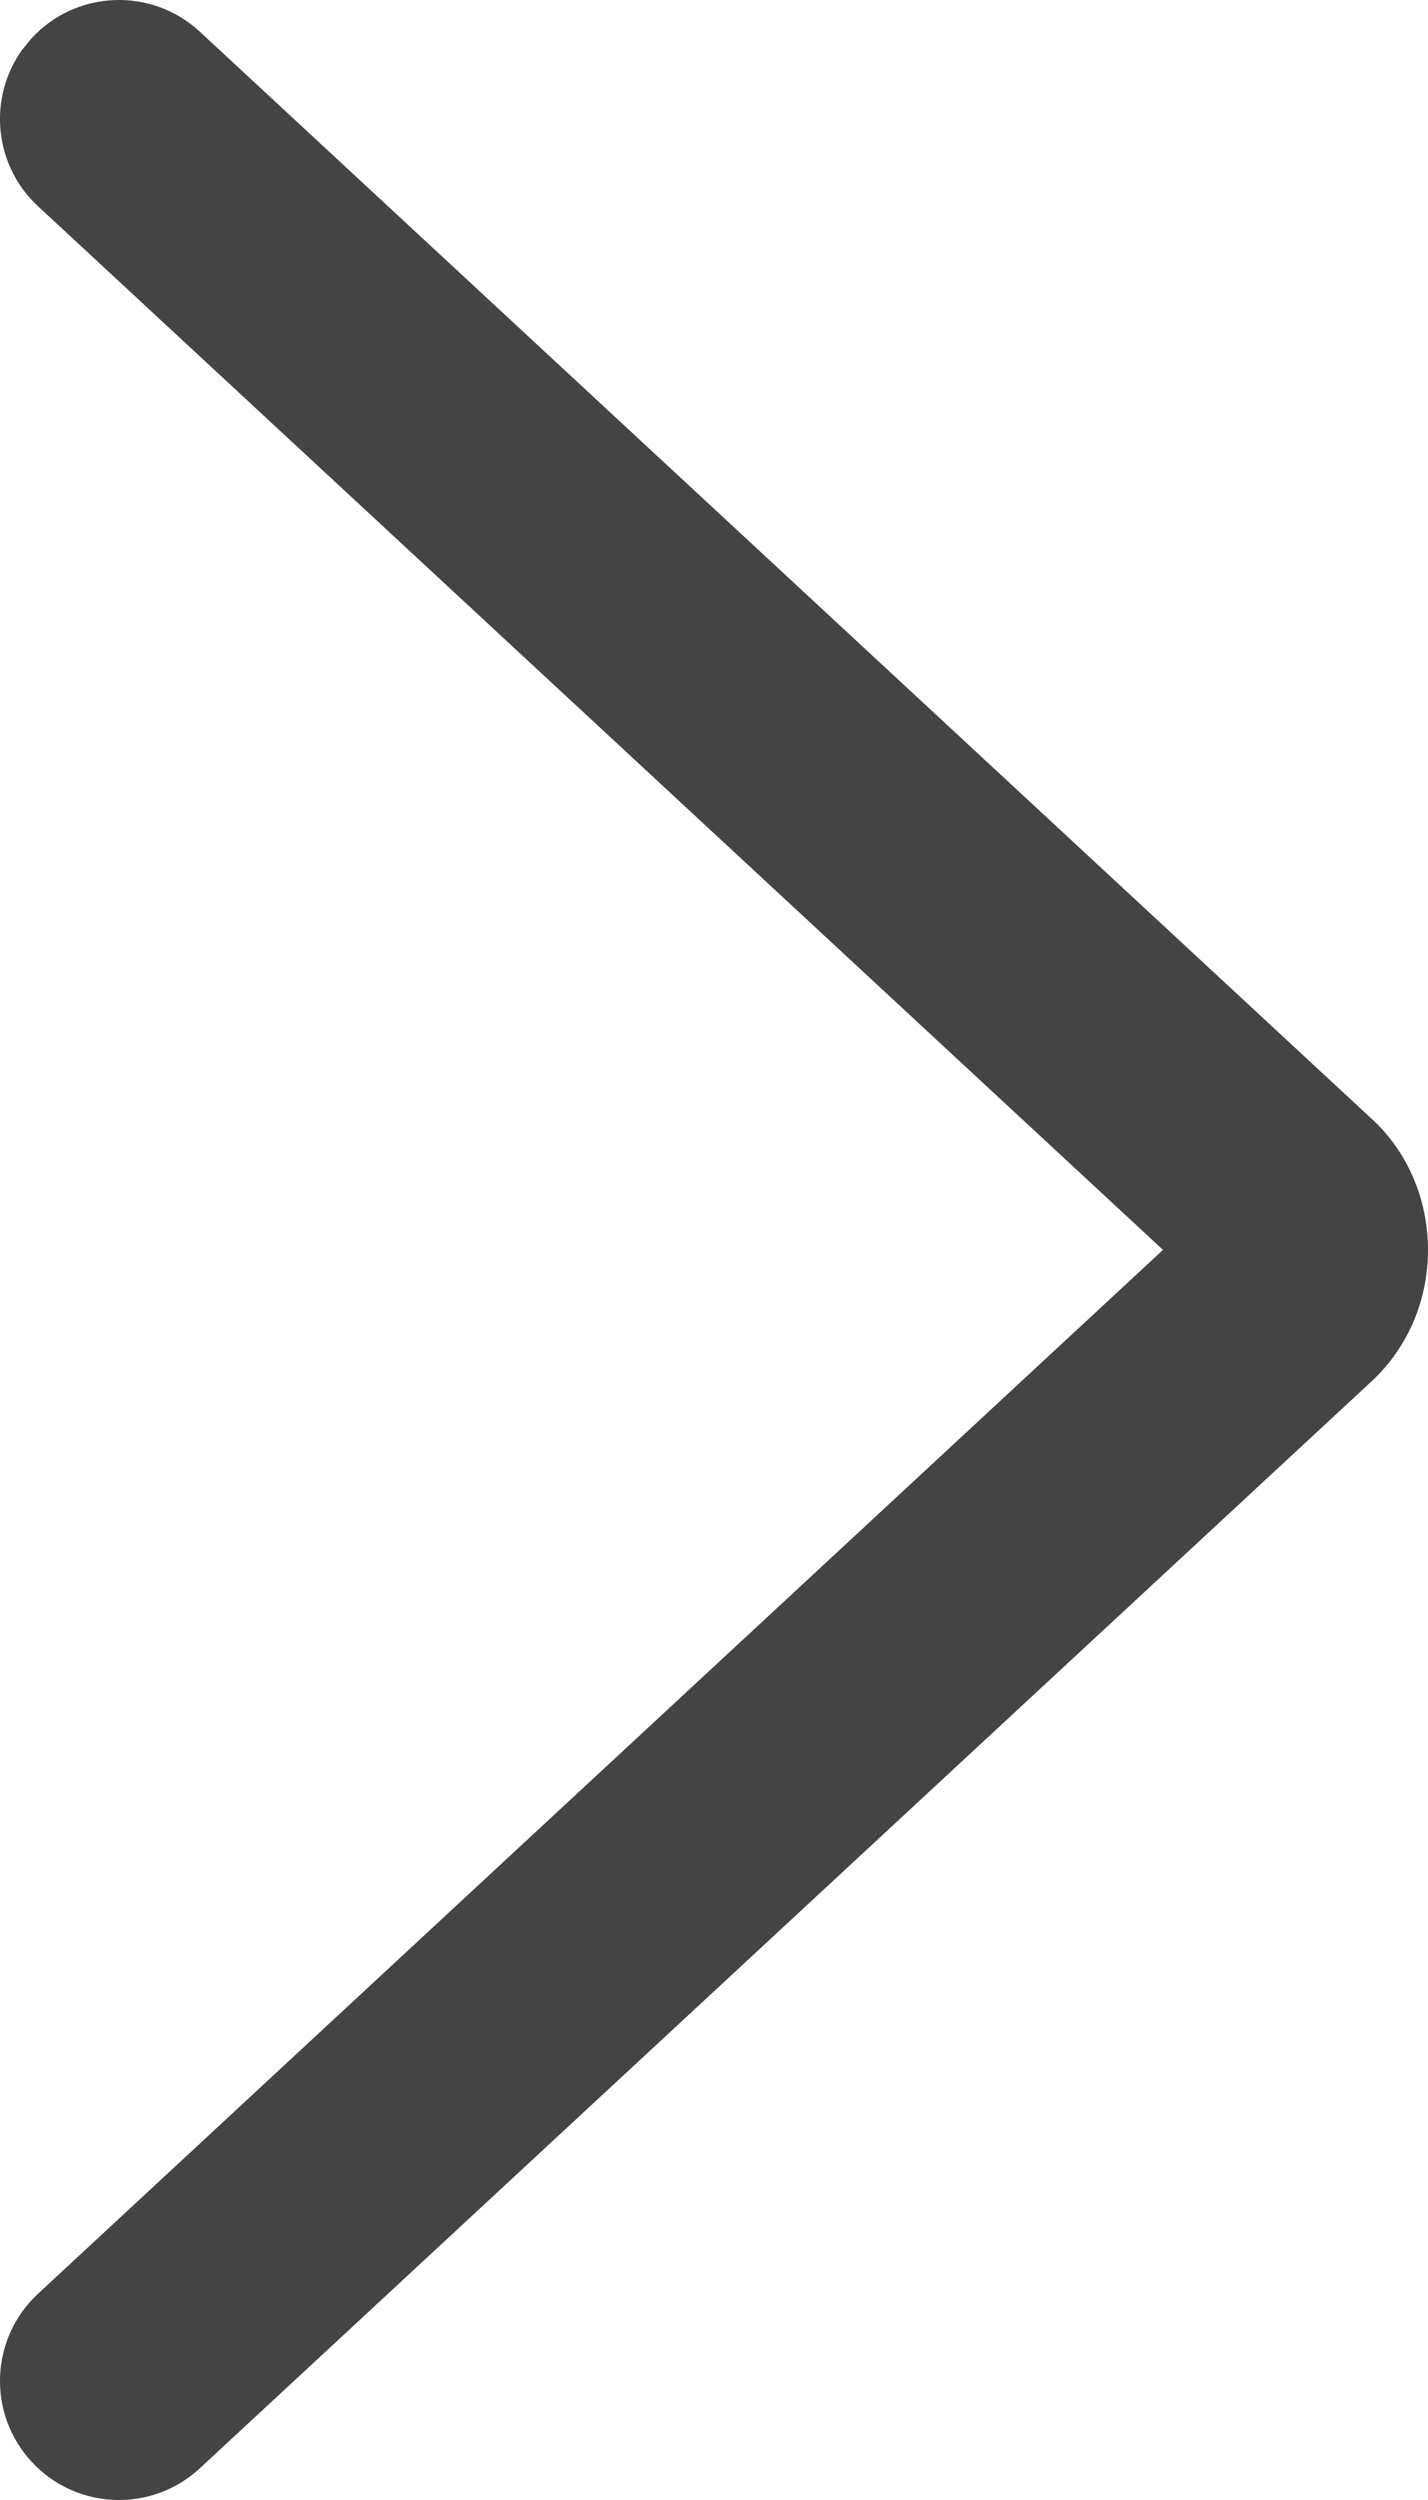 <svg width="12px" height="21px" viewBox="0 0 12 21" version="1.1" xmlns="http://www.w3.org/2000/svg" xmlns:xlink="http://www.w3.org/1999/xlink">
    <g id="20221108記事詳細動画記事改修" stroke="none" stroke-width="1" fill="none" fill-rule="evenodd">
        <g id="記事_01_未クリップ" transform="translate(-888, -674)" fill="#444444" fill-rule="nonzero">
            <g id="Group-8" transform="translate(170, 444)">
                <path d="M718.267,230.32 C718.642,229.915 719.275,229.891 719.68,230.267 L729.546,239.416 C729.842,239.697 730,240.094 730,240.5 C730,240.906 729.842,241.303 729.537,241.593 L719.68,250.733 C719.275,251.109 718.642,251.085 718.267,250.68 C717.891,250.275 717.915,249.642 718.32,249.267 L727.773,240.499 L718.32,231.733 C717.946,231.387 717.897,230.821 718.187,230.417 L718.267,230.32 Z" id="Path-Copy"></path>
            </g>
        </g>
    </g>
</svg>
